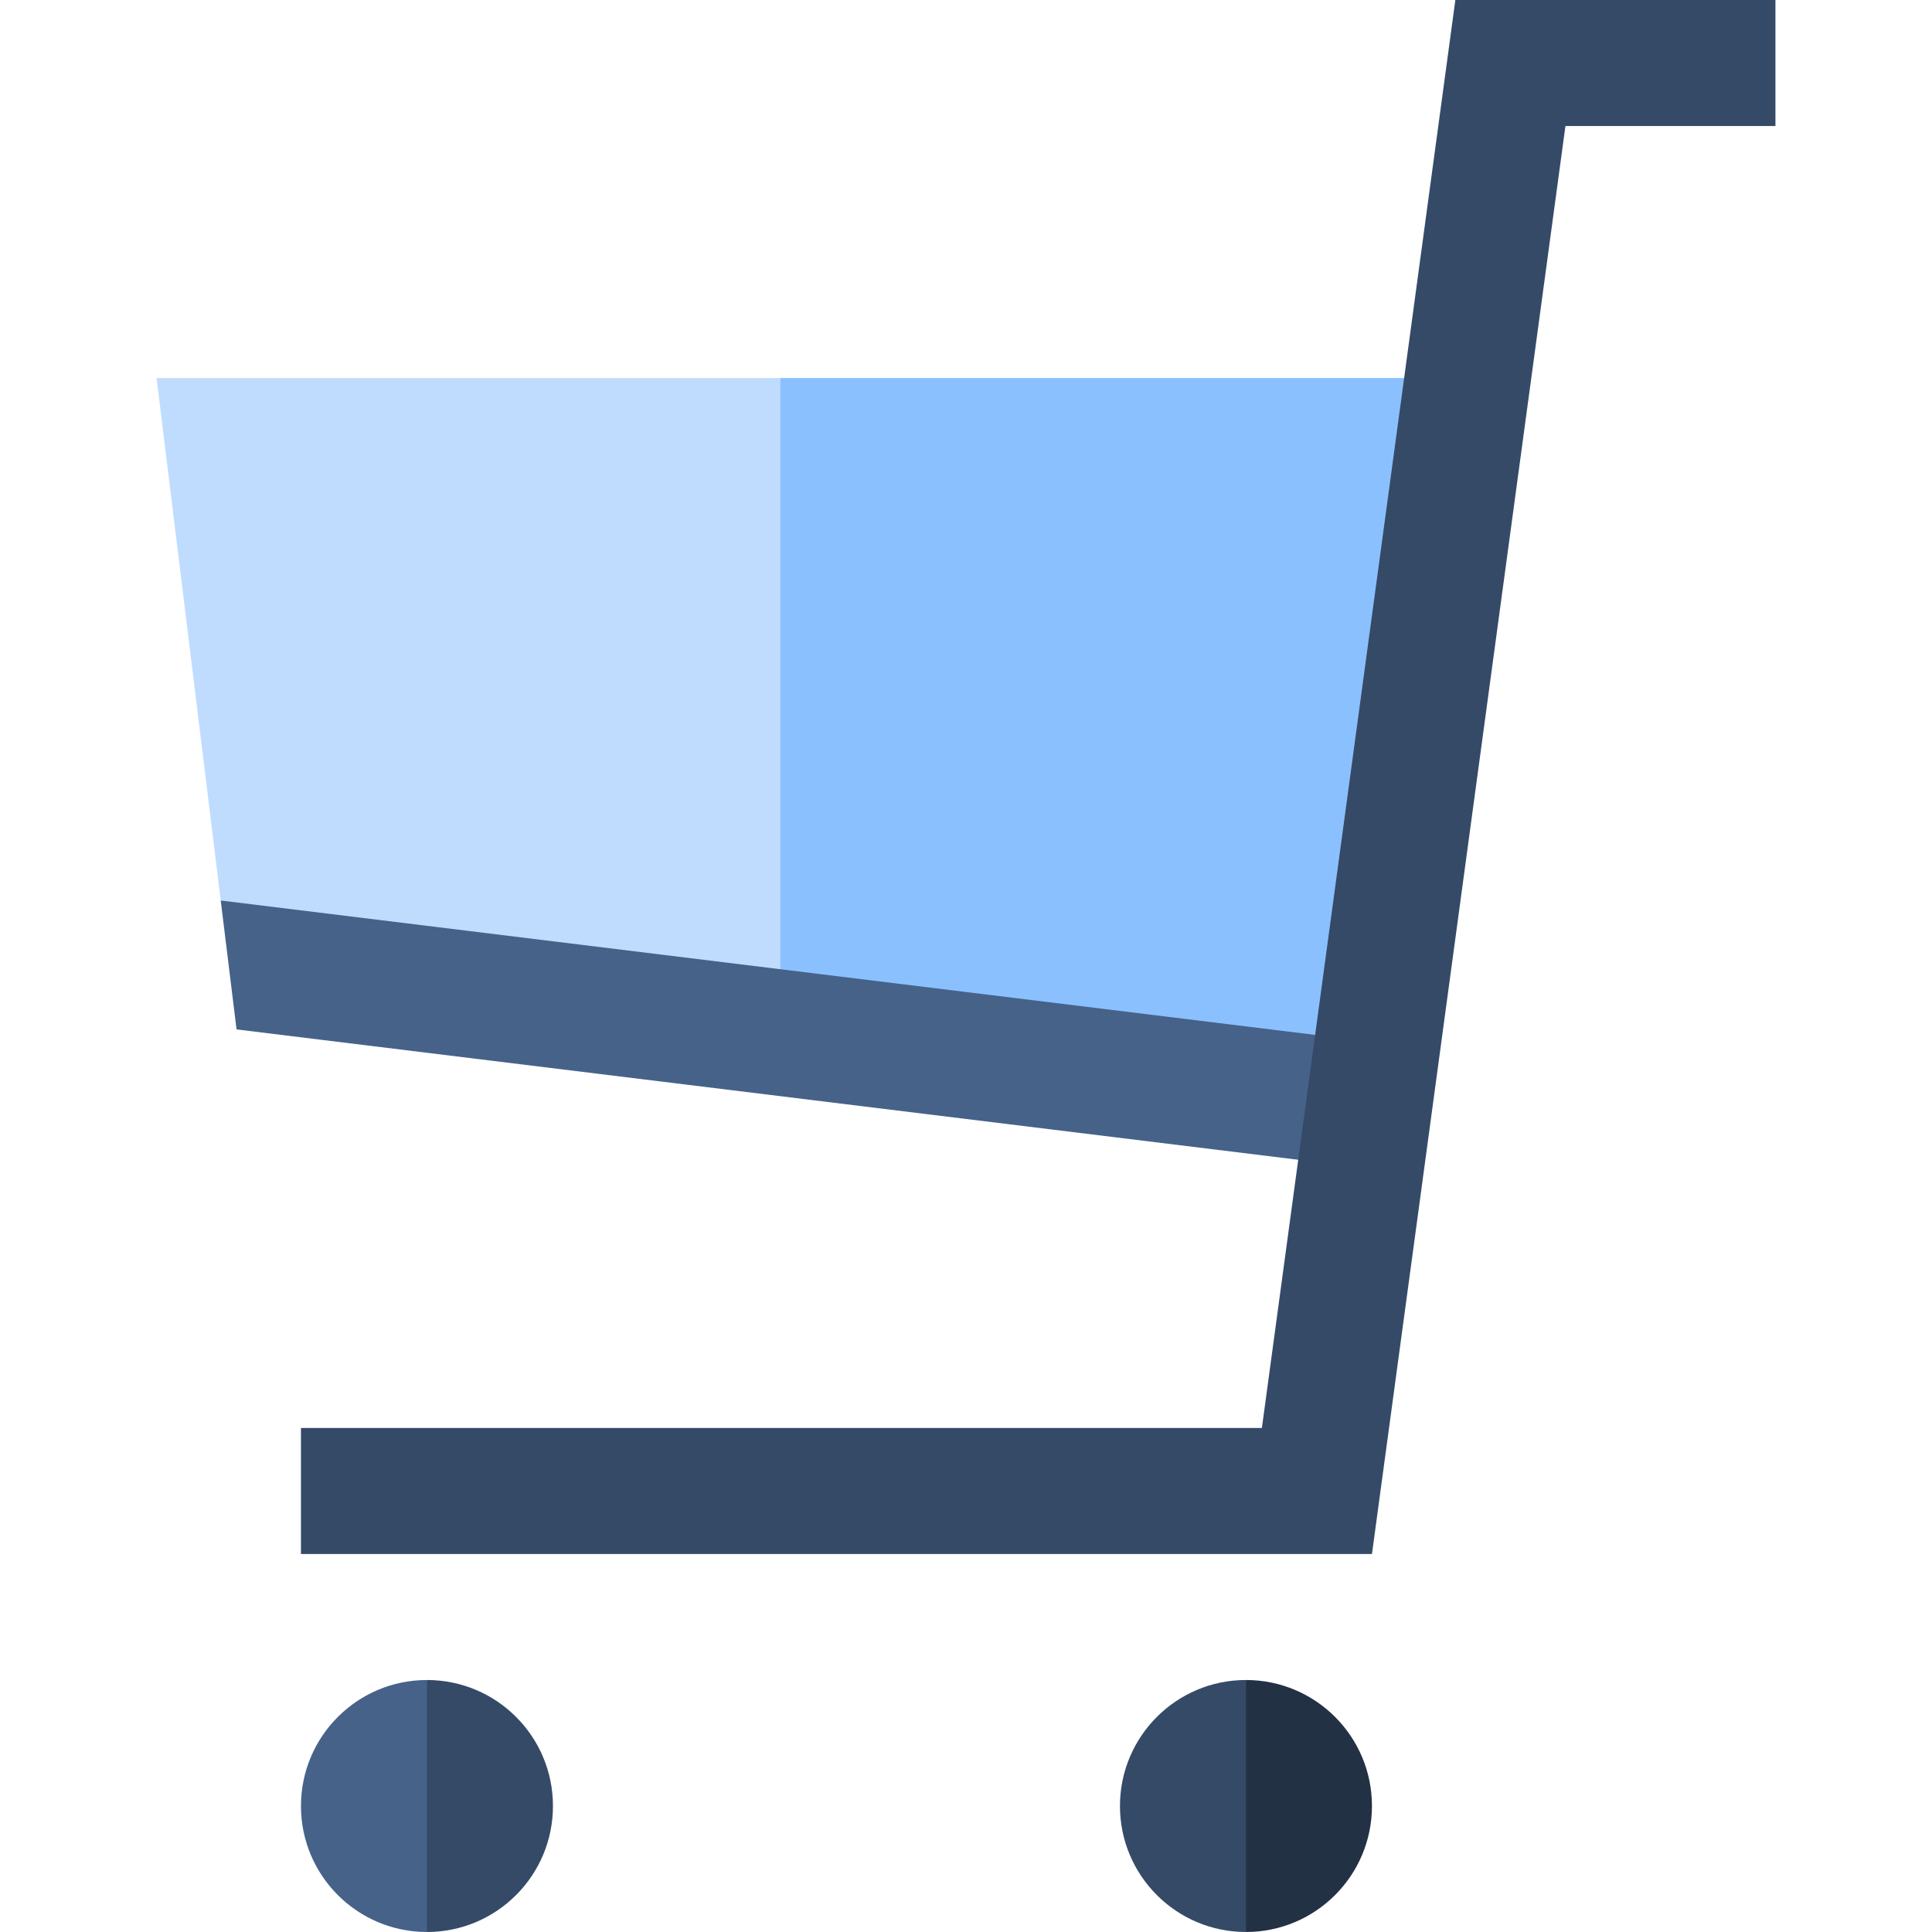 <?xml version="1.0" encoding="iso-8859-1"?>
<!-- Uploaded to: SVG Repo, www.svgrepo.com, Generator: SVG Repo Mixer Tools -->
<svg height="800px" width="800px" version="1.1" id="Layer_1" xmlns="http://www.w3.org/2000/svg" xmlns:xlink="http://www.w3.org/1999/xlink" 
	 viewBox="0 0 460 460" xml:space="preserve">
<g id="XMLID_91_">
	<path id="XMLID_92_" style="fill:#466289;" d="M71.657,430c0,16.568,13.431,30,30,30l10-30l-10-30
		C85.089,400,71.657,413.432,71.657,430z"/>
	<path id="XMLID_93_" style="fill:#354A67;" d="M101.657,400v60c16.568,0,30-13.432,30-30S118.226,400,101.657,400z"/>
	<path id="XMLID_102_" style="fill:#354A67;" d="M266.657,430c0,16.568,13.431,30,30,30l10-30l-10-30
		C280.089,400,266.657,413.432,266.657,430z"/>
	<path id="XMLID_103_" style="fill:#233145;" d="M296.657,400v60c16.568,0,30-13.432,30-30S313.226,400,296.657,400z"/>
	<polygon id="XMLID_104_" style="fill:#BFDCFF;" points="37.277,90 52.553,214.407 185.798,240.768 195.798,165.384 185.798,90 	"/>
	<polygon id="XMLID_105_" style="fill:#8BC0FF;" points="321.712,257.531 344.411,90 185.798,90 185.798,240.843 	"/>
	<polygon id="XMLID_106_" style="fill:#466289;" points="313.129,246.402 52.553,214.407 56.321,245.095 318.937,277.341 
		322.965,247.61 	"/>
	<polygon id="XMLID_107_" style="fill:#354A67;" points="326.657,370 71.657,370 71.657,340 300.448,340 346.513,0 422.723,0 
		422.723,30 372.723,30 	"/>
</g>
</svg>